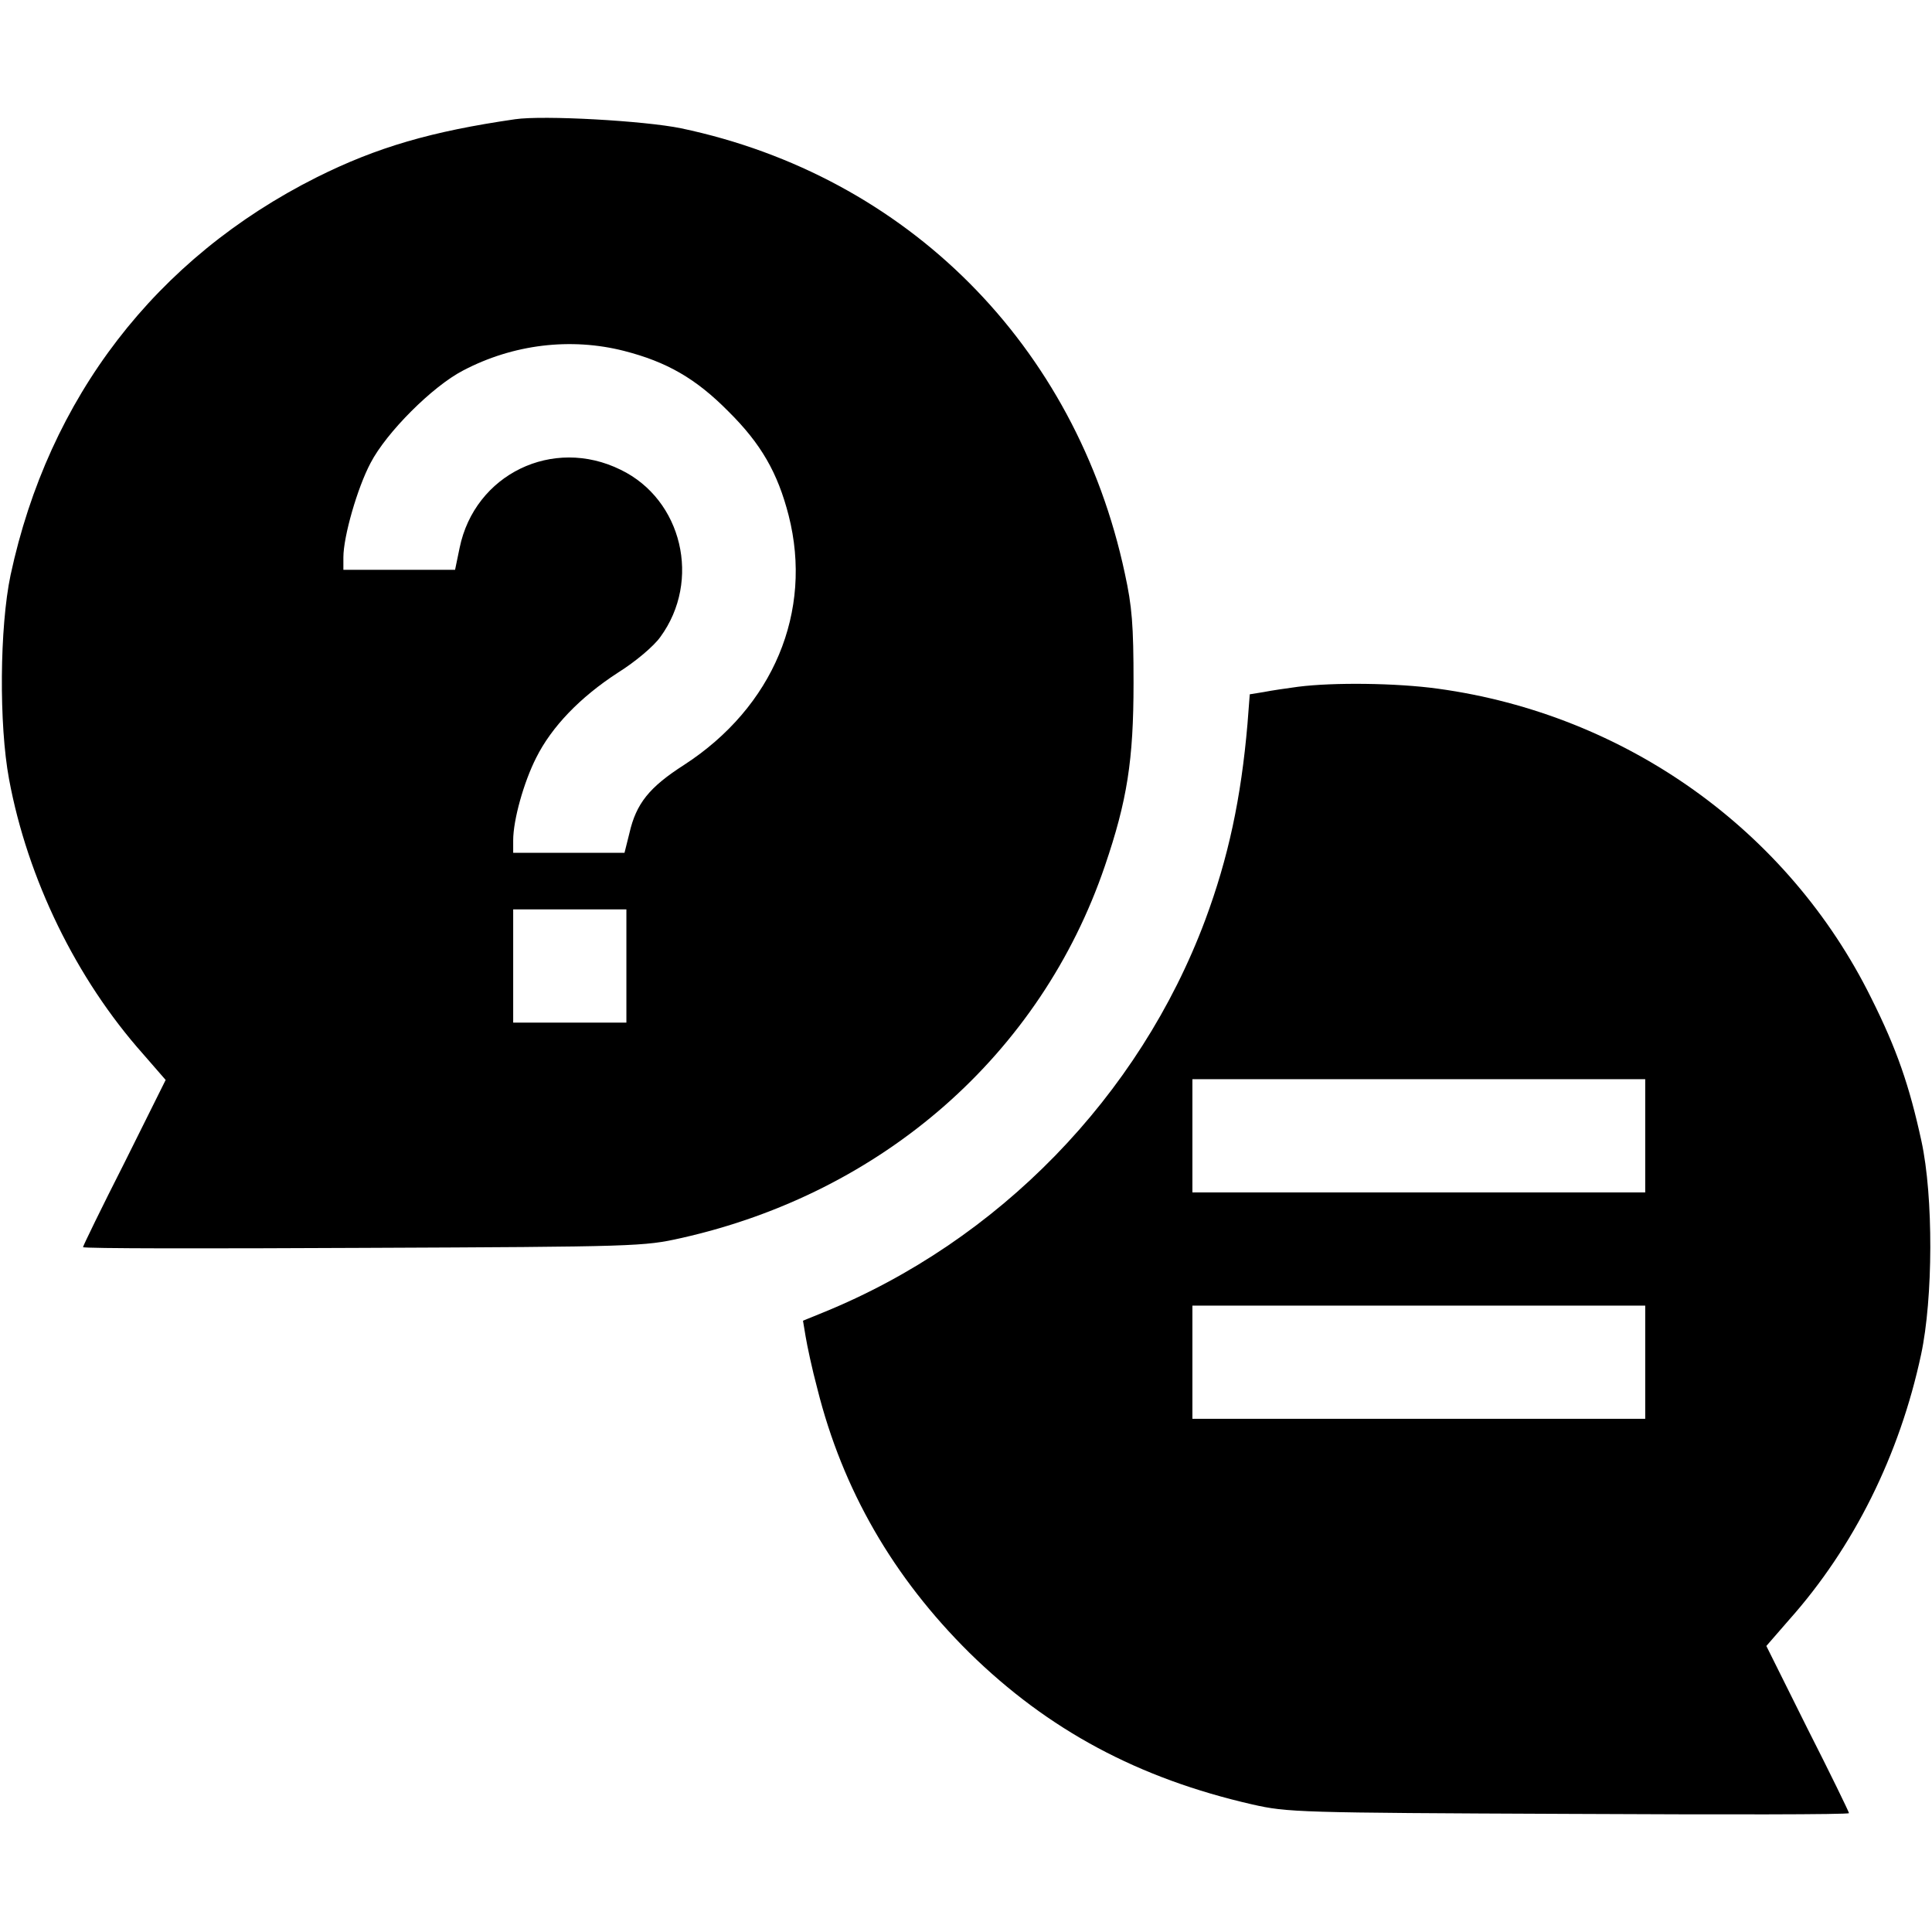 <?xml version="1.0" encoding="UTF-8" standalone="no"?> <svg xmlns="http://www.w3.org/2000/svg" version="1.0" width="48pt" height="48pt" viewBox="0 0 512 512" preserveAspectRatio="xMidYMid meet"><g transform="translate(0,512) scale(0.1,-0.1)" fill="#000000" stroke="none"><path d="M1365 4804 c-221 -32 -366 -74 -526 -154 -426 -214 -710 -583 -811 -1054 -29 -138 -31 -396 -4 -541 49 -264 178 -529 355 -728 l60 -69 -109 -219 c-61 -120 -110 -221 -110 -224 0 -4 334 -4 742 -2 726 3 745 4 843 26 535 120 953 487 1123 986 59 173 76 280 76 485 0 154 -4 203 -23 290 -129 605 -577 1054 -1176 1180 -97 20 -365 35 -440 24z m289 -614 c113 -29 190 -73 276 -160 87 -86 131 -163 160 -276 65 -255 -41 -508 -277 -661 -92 -59 -127 -102 -145 -181 l-13 -52 -147 0 -148 0 0 33 c0 54 28 154 61 219 41 82 116 160 216 225 48 30 96 71 113 95 109 149 58 364 -105 443 -180 89 -387 -12 -427 -207 l-12 -58 -148 0 -148 0 0 33 c0 55 37 184 72 250 42 81 164 203 245 245 133 70 286 88 427 52z m6 -1630 l0 -150 -150 0 -150 0 0 150 0 150 150 0 150 0 0 -150z"></path><path d="M3440 3300 c-30 -4 -71 -10 -91 -14 l-37 -6 -6 -78 c-17 -198 -51 -356 -112 -520 -175 -468 -548 -851 -1012 -1040 l-54 -22 7 -42 c4 -24 17 -86 31 -138 67 -268 201 -500 403 -700 209 -205 448 -333 750 -402 93 -21 119 -22 839 -25 408 -2 742 -2 742 2 0 3 -49 104 -110 224 l-109 219 60 69 c172 193 293 437 350 703 32 149 33 419 1 566 -32 147 -65 243 -133 379 -220 445 -651 752 -1149 820 -109 15 -276 17 -370 5z m920 -1190 l0 -150 -600 0 -600 0 0 150 0 150 600 0 600 0 0 -150z m0 -600 l0 -150 -600 0 -600 0 0 150 0 150 600 0 600 0 0 -150z"></path></g></svg> 